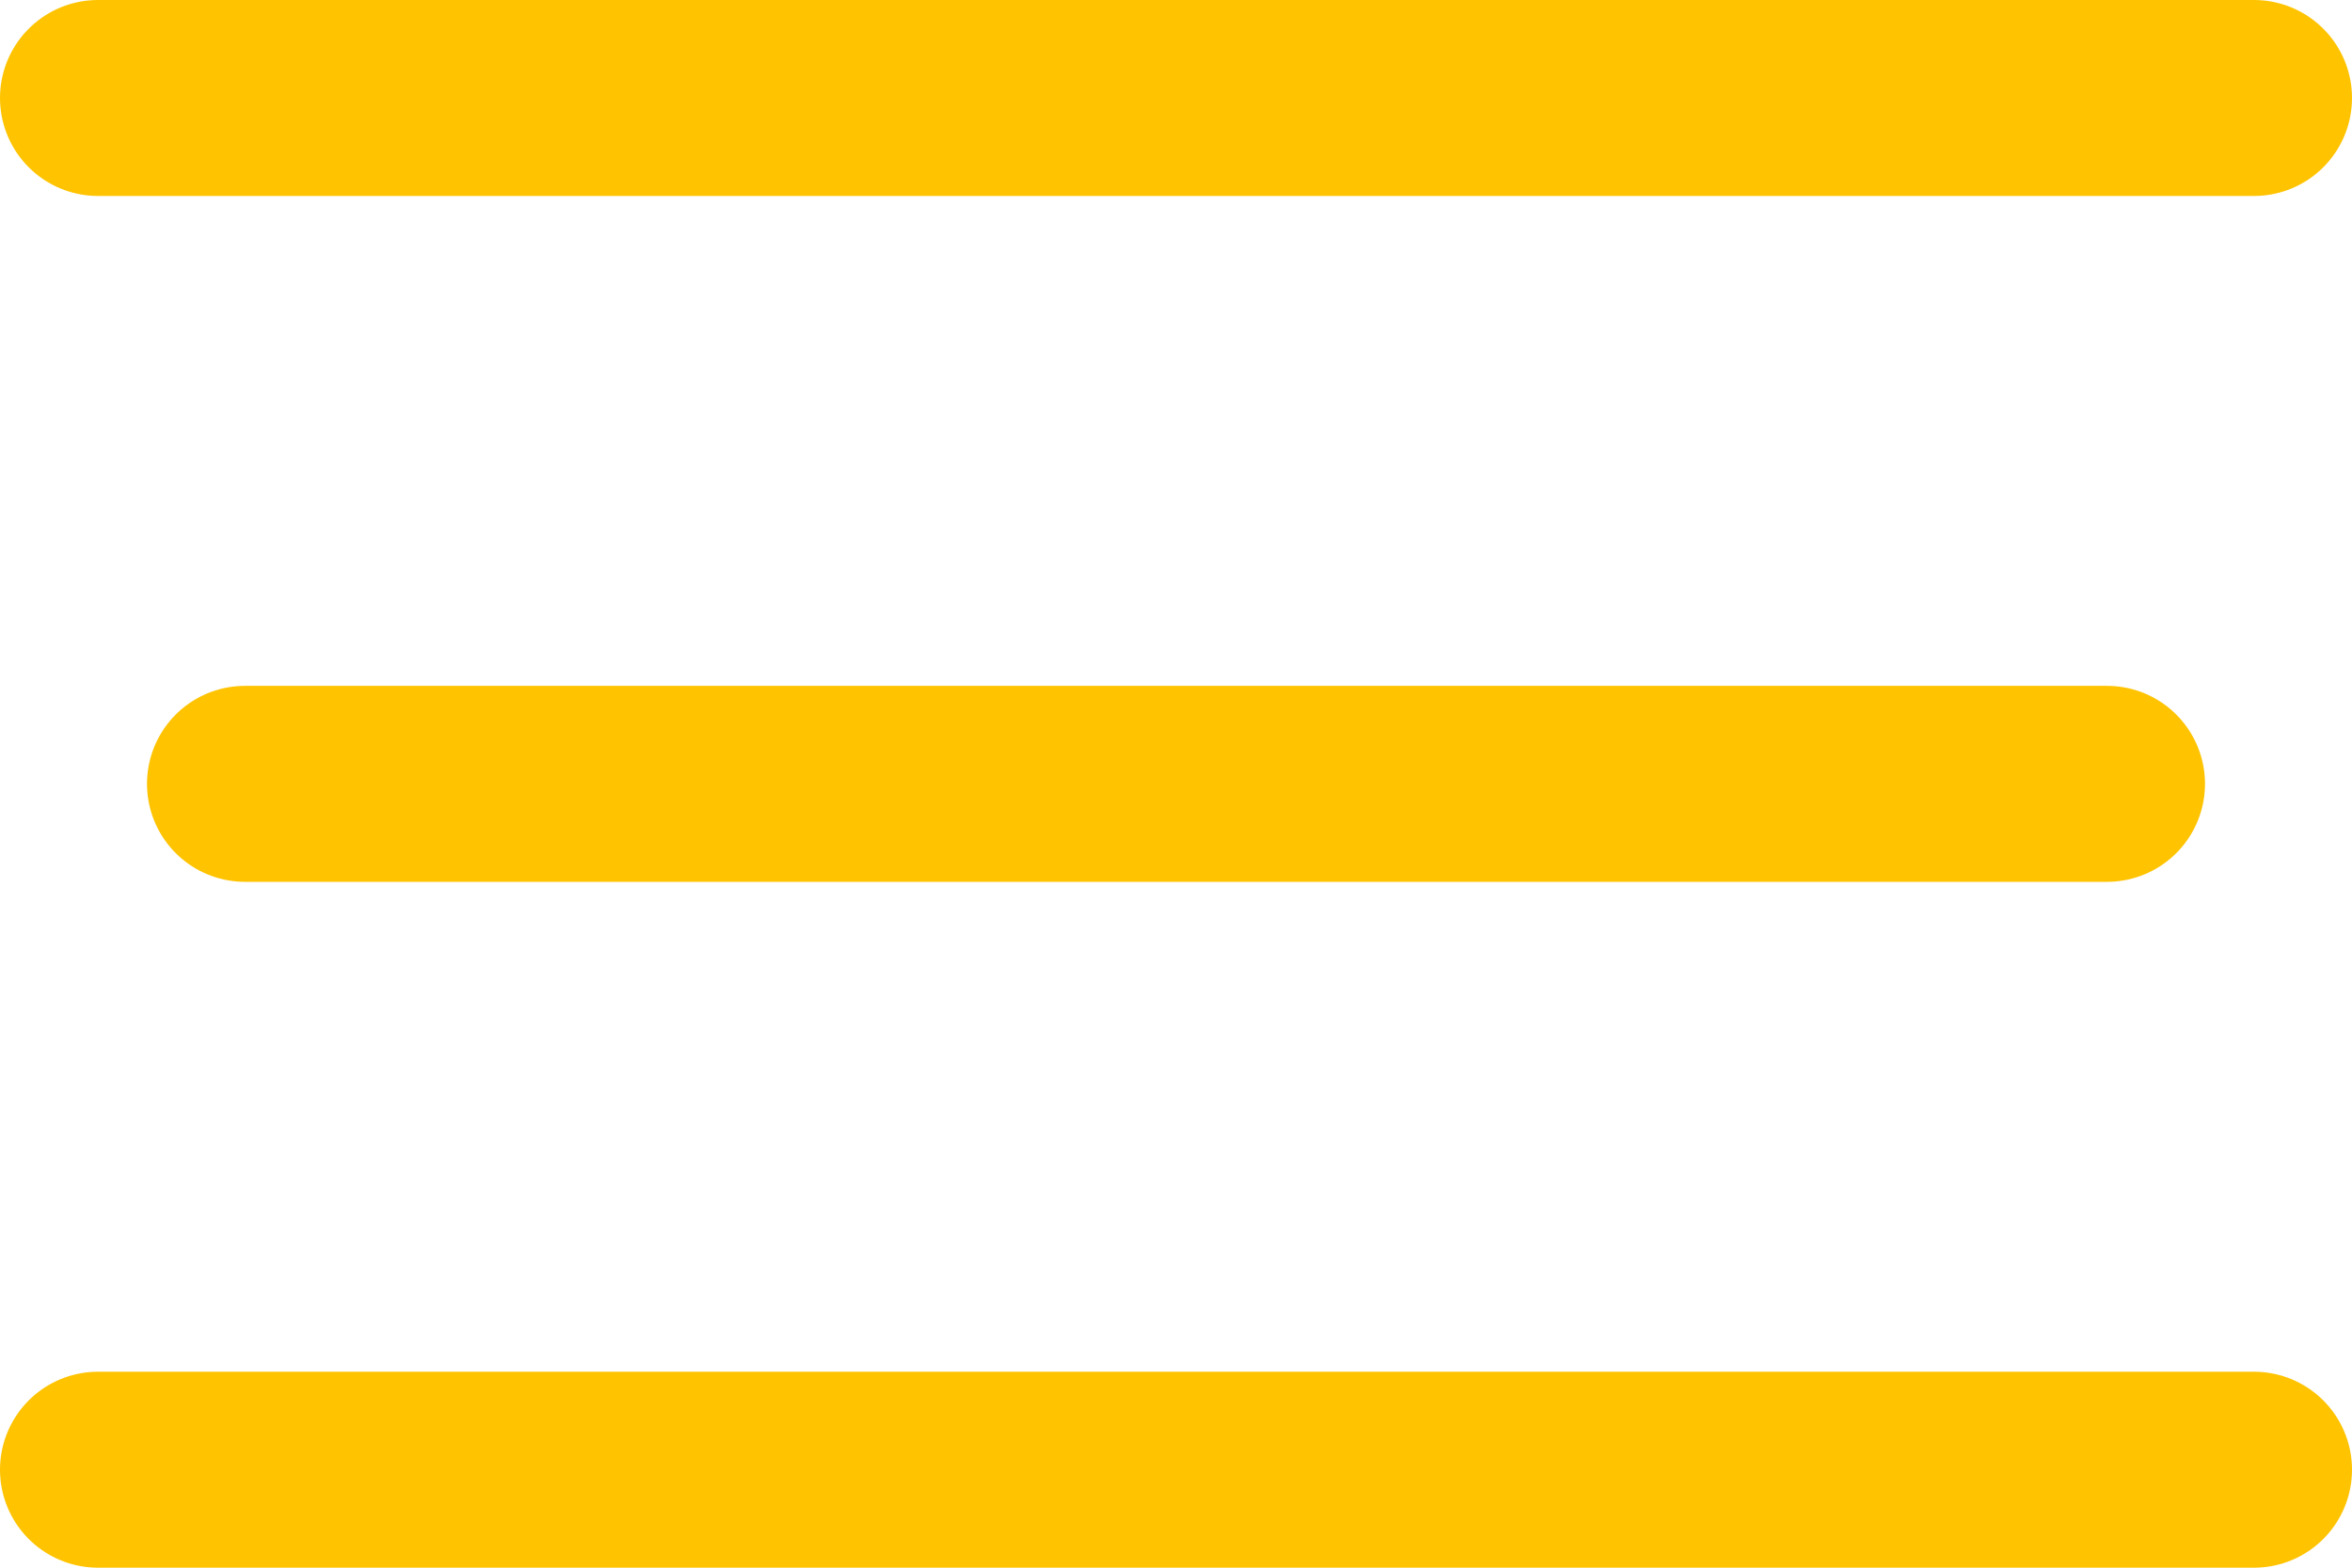 <?xml version="1.0" encoding="UTF-8"?> <svg xmlns="http://www.w3.org/2000/svg" width="48" height="32" viewBox="0 0 48 32" fill="none"><path d="M2 2L46 2" stroke="#FFC300" stroke-width="4" stroke-linecap="round"></path><path d="M5 16L43 16" stroke="#FFC300" stroke-width="4" stroke-linecap="round"></path><path d="M2 30H46" stroke="#FFC300" stroke-width="4" stroke-linecap="round"></path></svg> 